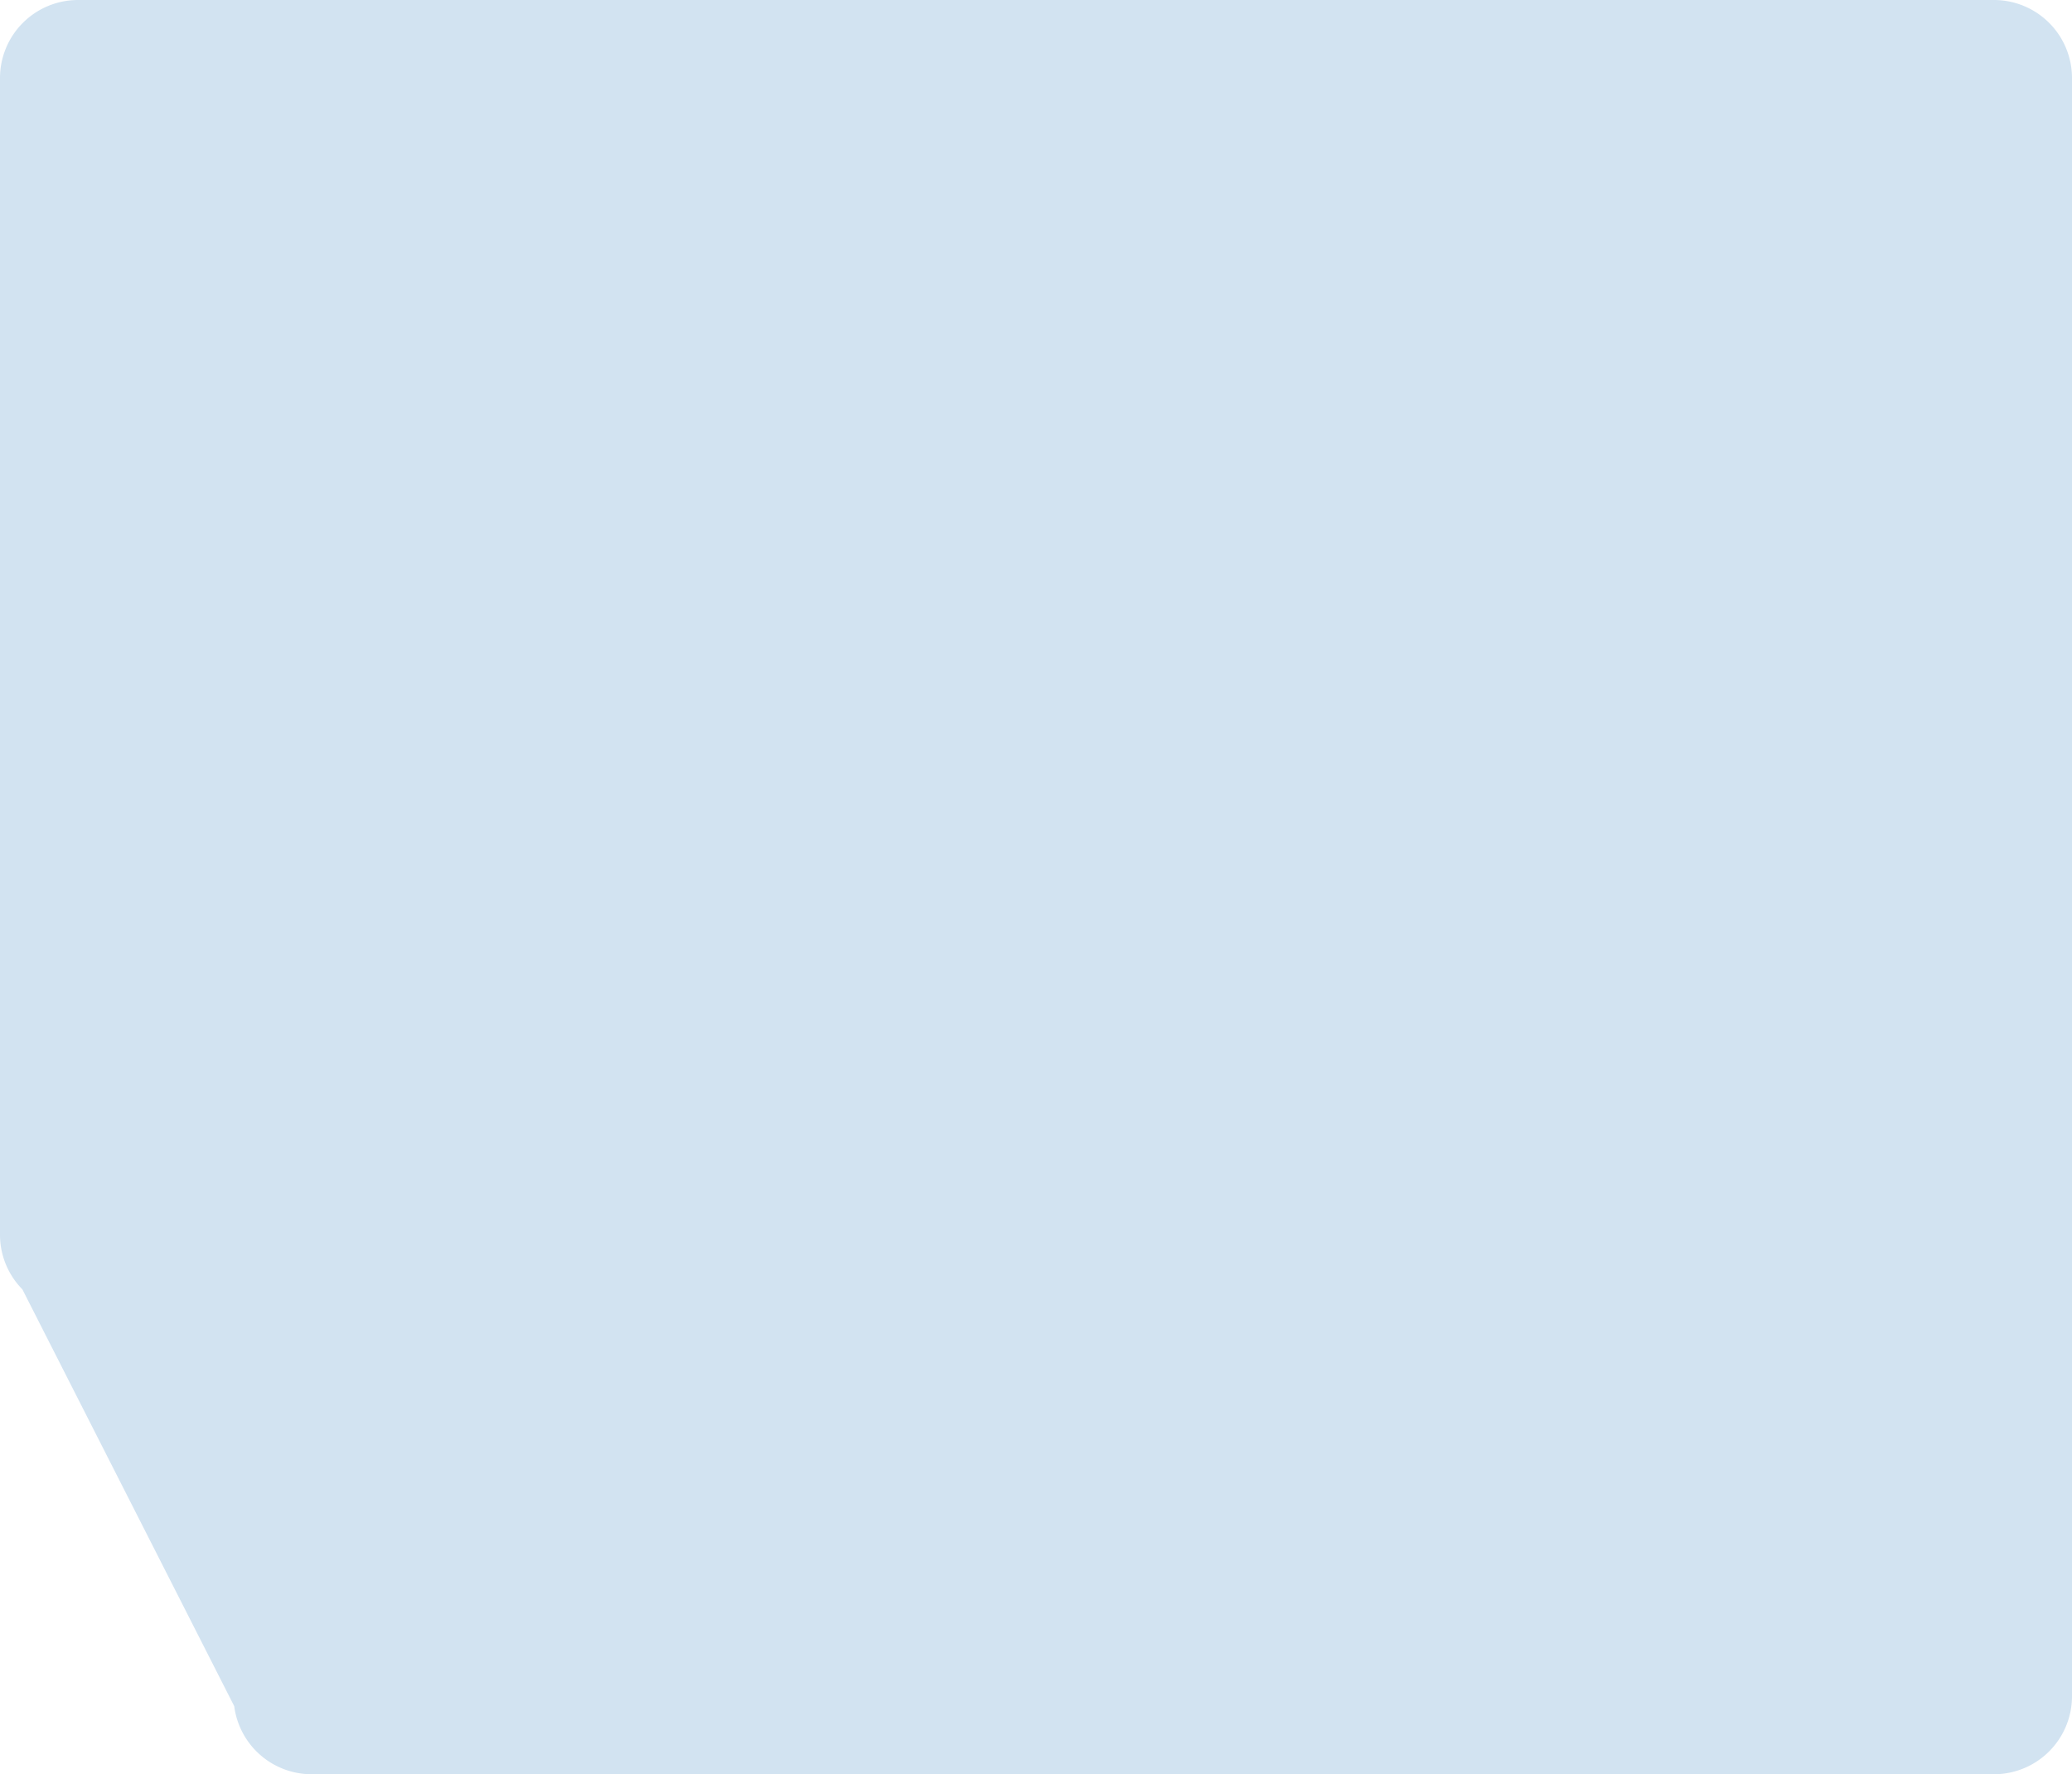<svg xmlns="http://www.w3.org/2000/svg" width="783" height="670.653" viewBox="0 0 783 670.653">
  <path id="联合_61" data-name="联合 61" d="M117.773,670.652A29.506,29.506,0,0,1,88.512,644.92L8.453,487.362A29.4,29.4,0,0,1,0,466.691V29.5A29.5,29.5,0,0,1,29.5,0h724A29.5,29.5,0,0,1,783,29.5V641.152a29.5,29.5,0,0,1-29.5,29.5Z" transform="translate(0 0.001)" fill="#d2e3f1"/>
</svg>
